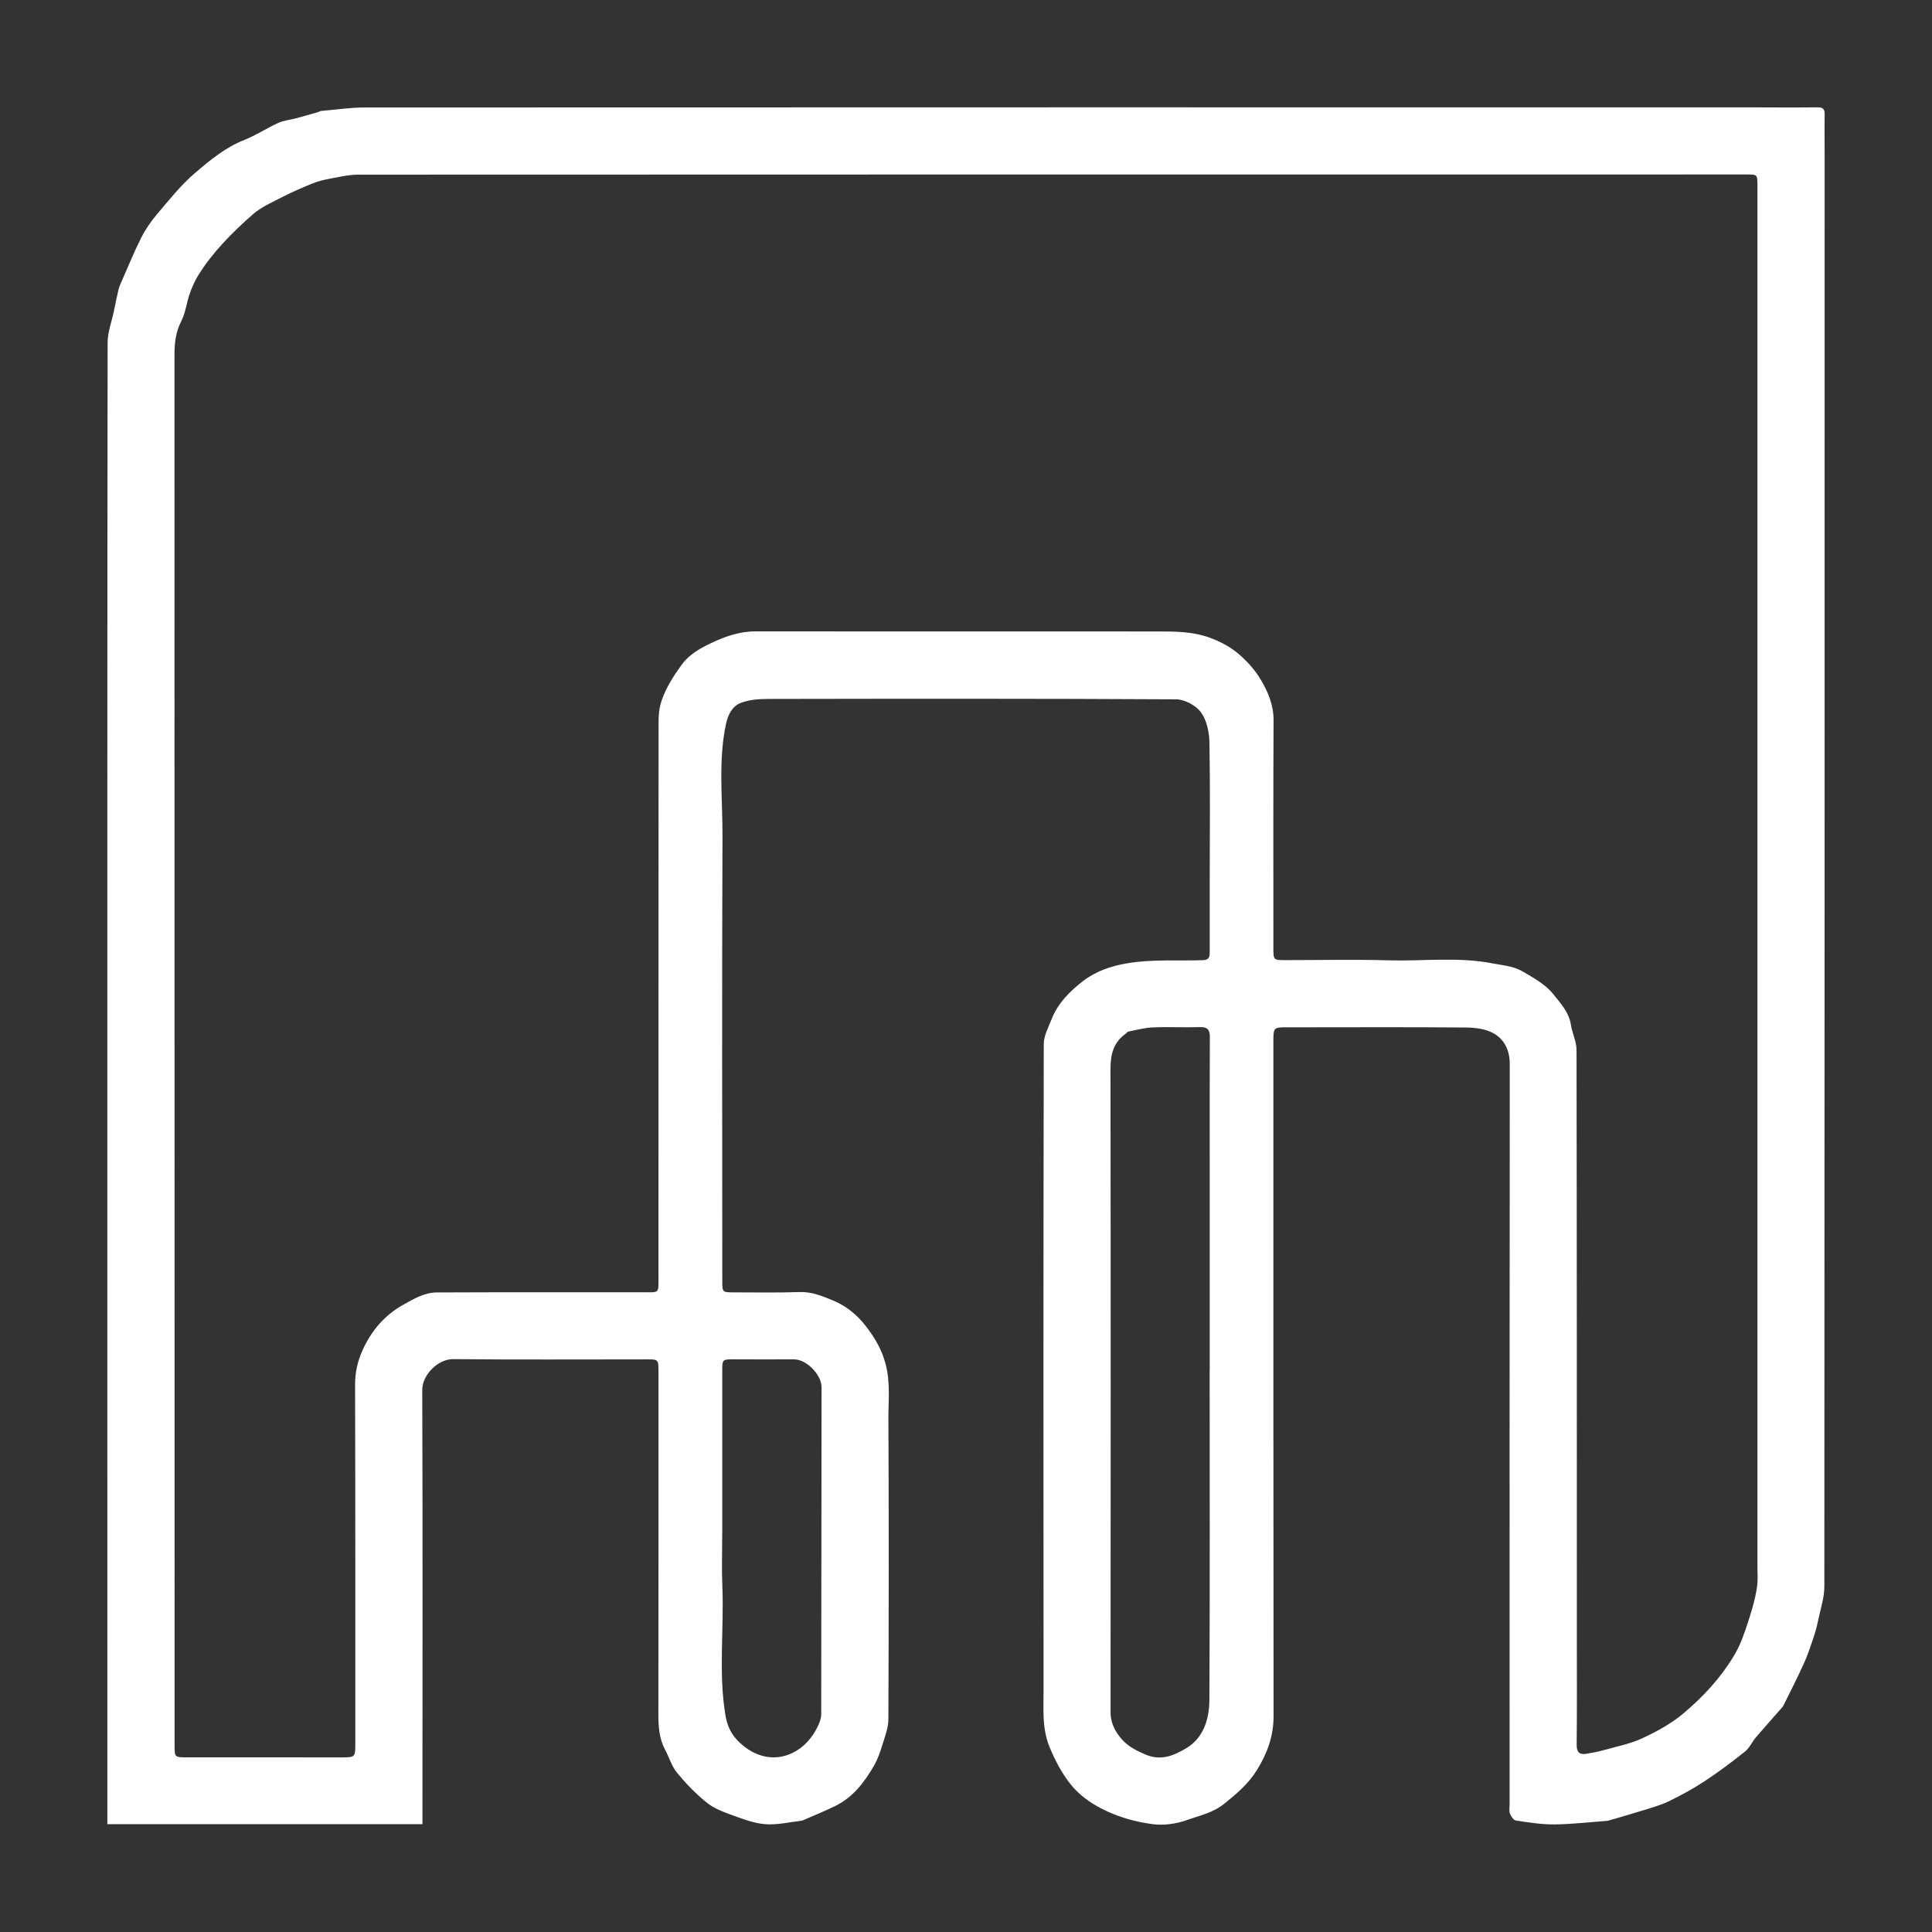 <svg width="144" height="144" viewBox="0 0 144 144" fill="none" xmlns="http://www.w3.org/2000/svg">
<rect x="0" y="0" width="144" height="144" fill="#333333" stroke="none"/>
<path d="M53.833 114.311H53.83C53.83 115.611 53.784 116.913 53.839 118.211C53.975 121.419 53.538 124.637 54.069 127.844C54.21 128.698 54.53 129.316 55.129 129.881C56.277 130.965 57.715 131.304 59.065 130.654C59.901 130.251 60.516 129.556 60.929 128.718C61.069 128.433 61.207 128.107 61.208 127.799C61.225 119.663 61.22 111.526 61.233 103.39C61.235 102.486 60.128 101.309 59.169 101.318C57.648 101.332 56.128 101.316 54.608 101.316C53.868 101.316 53.833 101.354 53.833 102.076C53.833 106.155 53.833 110.233 53.833 114.311ZM90.161 102.06H90.166C90.166 96.919 90.166 91.779 90.166 86.639C90.166 83.527 90.156 80.415 90.175 77.303C90.178 76.745 90.001 76.537 89.426 76.555C88.262 76.59 87.096 76.528 85.933 76.576C85.323 76.601 84.717 76.767 84.112 76.884C84.028 76.9 83.964 77.006 83.885 77.062C82.967 77.719 82.767 78.623 82.769 79.713C82.792 95.686 82.785 111.659 82.775 127.631C82.774 128.425 83.12 129.065 83.596 129.616C84.067 130.16 84.698 130.486 85.394 130.78C86.569 131.276 87.551 130.817 88.421 130.299C89.716 129.528 90.133 128.109 90.141 126.698C90.183 118.486 90.161 110.273 90.161 102.06ZM13.007 77.816H13.012C13.012 95.233 13.012 112.651 13.013 130.069C13.013 130.977 13.013 130.982 13.935 130.982C17.766 130.985 21.596 130.986 25.427 130.985C26.479 130.985 26.483 130.983 26.483 129.918C26.482 121.012 26.489 112.106 26.466 103.2C26.464 102.292 26.651 101.466 27.017 100.65C27.671 99.195 28.655 98.033 30.049 97.252C30.827 96.817 31.629 96.337 32.547 96.332C37.662 96.309 42.776 96.323 47.89 96.319C49.185 96.317 49.078 96.442 49.078 95.146C49.081 81.57 49.076 67.995 49.087 54.419C49.087 53.693 49.052 52.984 49.307 52.236C49.651 51.231 50.2 50.386 50.801 49.555C51.346 48.801 52.142 48.342 52.968 47.948C54.027 47.441 55.113 47.057 56.319 47.059C66.252 47.068 76.184 47.063 86.117 47.065C87.512 47.065 88.882 47.045 90.25 47.56C91.122 47.888 91.875 48.319 92.526 48.921C93.075 49.427 93.588 50.012 93.967 50.651C94.513 51.572 94.93 52.548 94.924 53.688C94.895 59.343 94.911 64.998 94.911 70.653C94.911 71.56 94.912 71.561 95.821 71.562C98.388 71.562 100.957 71.505 103.522 71.578C106.082 71.651 108.648 71.306 111.209 71.798C111.985 71.947 112.788 72 113.463 72.393C114.284 72.873 115.185 73.362 115.757 74.081C116.286 74.747 116.94 75.43 117.085 76.374C117.183 77.009 117.505 77.63 117.506 78.257C117.532 92.877 117.528 107.497 117.529 122.117C117.529 124.757 117.544 127.398 117.516 130.038C117.51 130.611 117.728 130.8 118.244 130.716C118.694 130.642 119.144 130.557 119.582 130.433C120.532 130.166 121.521 129.973 122.406 129.561C123.471 129.064 124.541 128.486 125.435 127.737C126.906 126.506 128.224 125.095 129.224 123.433C129.479 123.01 129.697 122.557 129.87 122.096C130.146 121.36 130.392 120.612 130.609 119.857C130.767 119.31 130.897 118.748 130.97 118.184C131.029 117.718 130.989 117.24 130.989 116.767C130.989 83.35 130.989 49.933 130.989 16.516C130.989 15.61 130.994 14.703 130.989 13.797C130.985 13.01 130.975 13.004 130.191 13.004C95.694 13.004 61.196 13.002 26.698 13.017C25.988 13.018 25.276 13.193 24.571 13.321C24.143 13.399 23.711 13.506 23.309 13.668C22.551 13.974 21.796 14.298 21.07 14.672C20.294 15.073 19.455 15.433 18.814 16.002C17.302 17.341 15.865 18.775 14.785 20.506C14.517 20.937 14.308 21.415 14.14 21.894C13.904 22.569 13.828 23.316 13.508 23.943C13.104 24.735 13.006 25.54 13.006 26.39C13.007 43.532 13.007 60.674 13.007 77.816ZM31.486 135.963H8.001V134.318C8.001 118.397 8 102.476 8 86.555C8 66.221 7.995 45.886 8.021 25.551C8.022 24.768 8.323 23.986 8.486 23.204C8.599 22.662 8.705 22.118 8.835 21.579C8.888 21.361 8.986 21.152 9.077 20.944C9.551 19.869 9.991 18.776 10.521 17.728C10.839 17.099 11.251 16.499 11.708 15.96C12.602 14.909 13.47 13.808 14.511 12.915C15.633 11.952 16.79 10.991 18.215 10.427C19.089 10.082 19.886 9.549 20.744 9.159C21.153 8.974 21.626 8.934 22.067 8.816C22.615 8.67 23.16 8.513 23.705 8.357C23.779 8.336 23.846 8.279 23.919 8.272C25.001 8.178 26.083 8.012 27.165 8.011C61.427 7.998 95.689 8 129.952 8.001C131.788 8.001 133.625 8.022 135.461 8C135.892 7.995 136.006 8.143 136 8.539C135.984 9.504 135.998 10.47 135.998 11.435C135.998 47.041 136 82.645 135.976 118.251C135.976 119.095 135.684 119.94 135.511 120.782C135.426 121.192 135.322 121.601 135.188 121.998C134.964 122.662 134.746 123.332 134.458 123.97C133.991 125.005 133.47 126.016 132.97 127.036C132.936 127.105 132.903 127.177 132.853 127.234C132.192 127.988 131.521 128.733 130.871 129.496C130.585 129.832 130.402 130.279 130.068 130.546C129.101 131.319 128.106 132.065 127.072 132.747C126.228 133.304 125.332 133.793 124.423 134.239C123.831 134.531 123.18 134.71 122.546 134.909C121.662 135.187 120.768 135.438 119.878 135.7C119.841 135.711 119.801 135.715 119.761 135.718C118.459 135.813 117.158 135.969 115.855 135.981C114.897 135.99 113.934 135.833 112.982 135.691C112.809 135.665 112.625 135.378 112.542 135.173C112.466 134.985 112.517 134.746 112.517 134.529C112.516 116.125 112.51 97.722 112.529 79.318C112.53 78.291 112.138 77.478 111.323 77.018C110.736 76.687 109.953 76.59 109.255 76.584C105.109 76.547 100.962 76.568 96.815 76.569C96.538 76.569 96.262 76.569 95.985 76.569C94.911 76.569 94.911 76.569 94.911 77.671C94.911 94.419 94.904 111.168 94.924 127.916C94.926 129.402 94.453 130.685 93.692 131.917C93.059 132.942 92.184 133.69 91.251 134.44C90.399 135.125 89.396 135.324 88.451 135.662C87.65 135.948 86.703 136.073 85.865 135.957C84.576 135.778 83.31 135.426 82.114 134.809C81.207 134.341 80.418 133.766 79.801 132.996C79.15 132.182 78.672 131.265 78.255 130.282C77.653 128.859 77.783 127.427 77.781 125.986C77.769 109.928 77.765 93.869 77.796 77.81C77.797 77.198 78.144 76.576 78.375 75.976C78.839 74.773 79.747 73.879 80.721 73.125C81.674 72.387 82.803 71.998 84.059 71.79C85.942 71.48 87.811 71.635 89.685 71.564C90.153 71.547 90.167 71.272 90.166 70.932C90.163 69.158 90.165 67.385 90.166 65.612C90.168 62.203 90.206 58.793 90.146 55.386C90.132 54.61 89.959 53.711 89.526 53.108C89.154 52.589 88.307 52.128 87.667 52.124C77.537 52.065 67.406 52.078 57.276 52.095C56.584 52.096 55.847 52.145 55.214 52.389C54.572 52.636 54.253 53.282 54.104 53.989C53.525 56.748 53.861 59.537 53.85 62.309C53.804 73.363 53.834 84.417 53.836 95.471C53.836 96.314 53.837 96.324 54.688 96.326C56.327 96.329 57.968 96.356 59.605 96.302C60.513 96.272 61.297 96.603 62.089 96.93C63.059 97.33 63.865 97.987 64.503 98.802C65.172 99.656 65.716 100.555 66.008 101.665C66.374 103.058 66.21 104.427 66.217 105.8C66.253 113.248 66.245 120.696 66.215 128.144C66.212 128.773 65.966 129.41 65.776 130.026C65.609 130.569 65.423 131.123 65.139 131.611C64.426 132.838 63.574 133.962 62.255 134.609C61.472 134.993 60.659 135.318 59.86 135.668C59.824 135.684 59.787 135.702 59.749 135.707C58.848 135.806 57.937 136.033 57.049 135.965C56.199 135.901 55.356 135.574 54.541 135.279C53.886 135.041 53.196 134.778 52.666 134.349C51.86 133.697 51.124 132.937 50.465 132.136C50.066 131.651 49.882 130.994 49.578 130.426C49.135 129.598 49.071 128.71 49.072 127.794C49.082 119.361 49.08 110.927 49.079 102.494C49.078 101.215 49.16 101.321 47.88 101.321C43.181 101.318 38.48 101.351 33.781 101.301C32.666 101.289 31.468 102.454 31.472 103.604C31.507 114.185 31.489 124.766 31.486 135.347C31.486 135.539 31.486 135.731 31.486 135.963Z" fill="white"/>
</svg>
